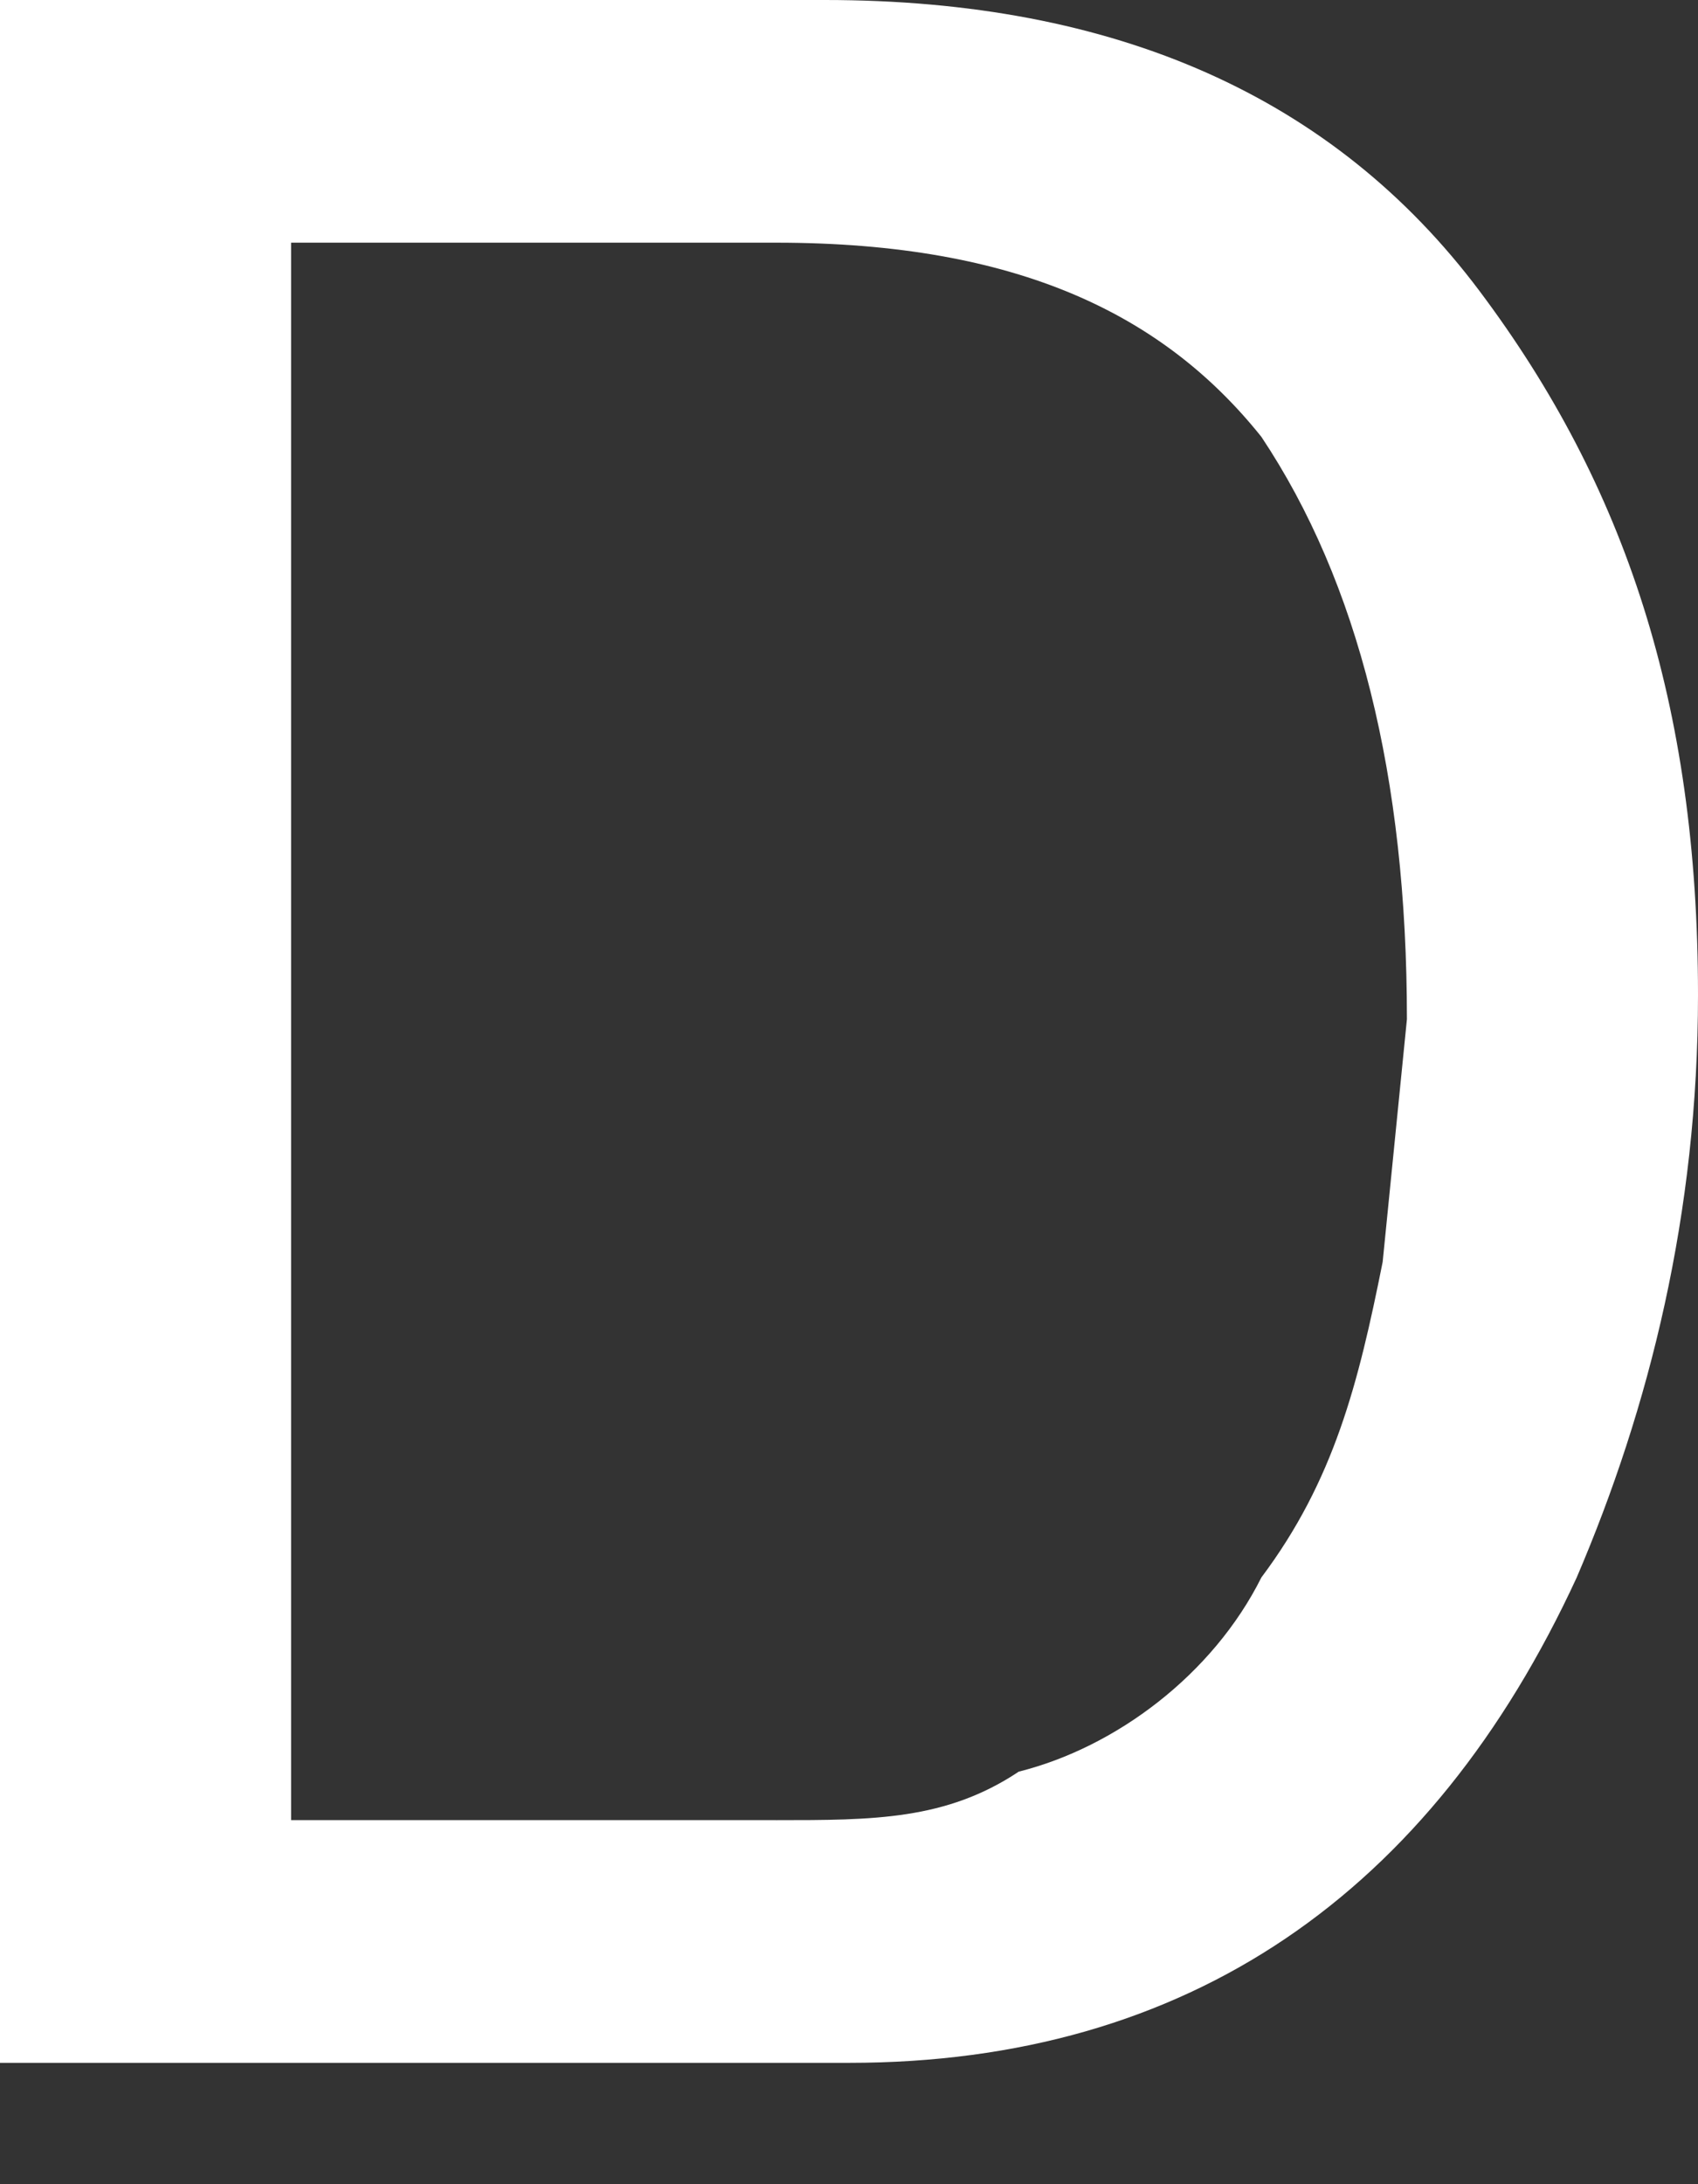 <svg width="7" height="9" fill="none" xmlns="http://www.w3.org/2000/svg"><rect width="100%" height="100%" fill="#333333" stroke="none"/><path d="M0 0h3.4c1.2 0 2.1.4 2.7 1.2.6.8.9 1.7.9 2.9 0 .9-.2 1.7-.5 2.4-.6 1.3-1.6 2-3 2H0V0Zm3.2 7.5c.4 0 .7 0 1-.2.4-.1.8-.4 1-.8.3-.4.4-.8.5-1.3l.1-1c0-1-.2-1.8-.6-2.4-.4-.5-1-.8-2-.8h-2v6.5h2Z" fill="#fff"/></svg>